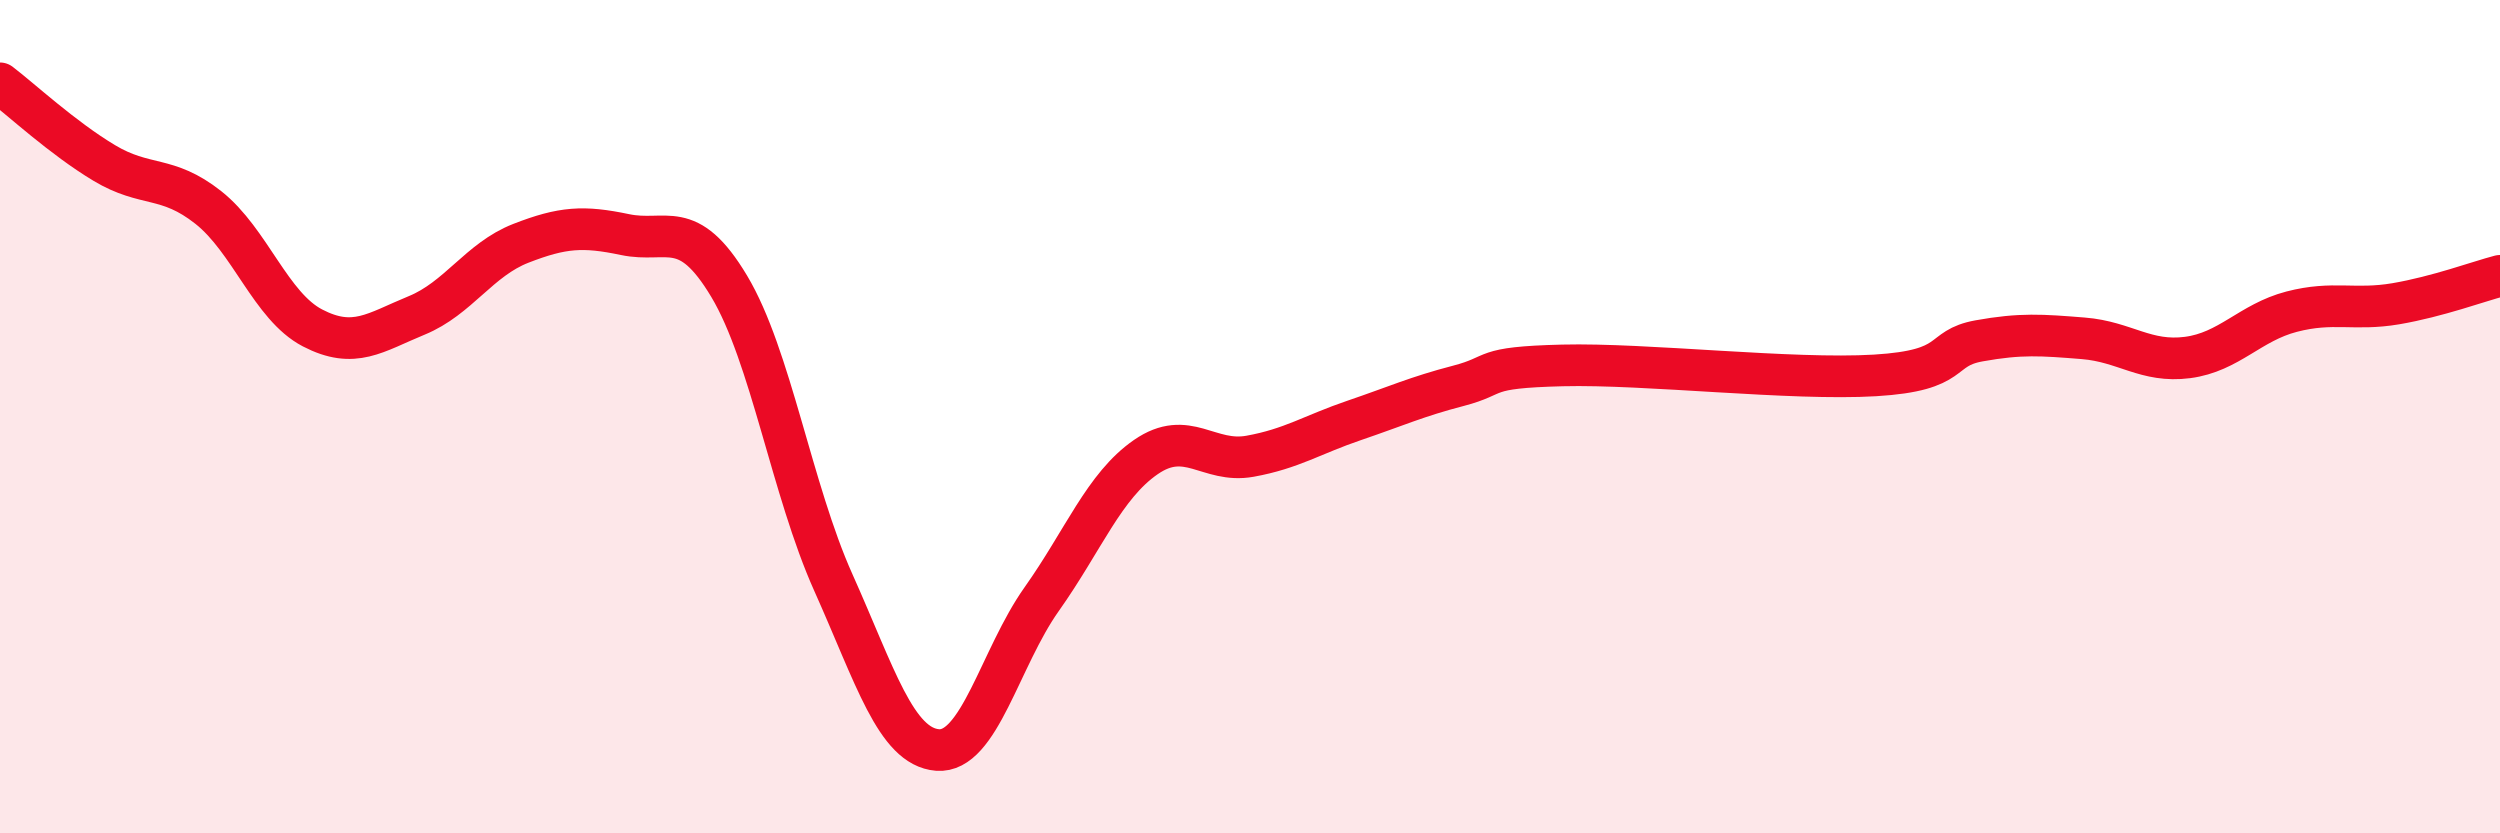 
    <svg width="60" height="20" viewBox="0 0 60 20" xmlns="http://www.w3.org/2000/svg">
      <path
        d="M 0,2 C 0.5,2.38 1.5,3.31 2.5,3.91 C 3.5,4.51 4,4.19 5,4.98 C 6,5.77 6.5,7.35 7.5,7.87 C 8.5,8.39 9,7.98 10,7.57 C 11,7.16 11.5,6.23 12.5,5.84 C 13.5,5.45 14,5.42 15,5.63 C 16,5.84 16.5,5.2 17.5,6.87 C 18.5,8.54 19,11.75 20,13.98 C 21,16.21 21.5,17.92 22.5,18 C 23.5,18.08 24,15.79 25,14.38 C 26,12.97 26.5,11.66 27.5,10.97 C 28.5,10.28 29,11.13 30,10.95 C 31,10.77 31.5,10.43 32.5,10.09 C 33.5,9.75 34,9.52 35,9.26 C 36,9 35.5,8.82 37.5,8.77 C 39.5,8.72 43,9.13 45,9.01 C 47,8.89 46.5,8.36 47.5,8.18 C 48.5,8 49,8.04 50,8.12 C 51,8.2 51.5,8.71 52.5,8.58 C 53.5,8.45 54,7.74 55,7.48 C 56,7.22 56.5,7.46 57.5,7.29 C 58.5,7.12 59.5,6.75 60,6.62L60 20L0 20Z"
        fill="#EB0A25"
        opacity="0.1"
        stroke-linecap="round"
        stroke-linejoin="round"
      />
      <path
        d="M 0,2 C 0.5,2.38 1.5,3.31 2.5,3.91 C 3.5,4.51 4,4.19 5,4.98 C 6,5.77 6.5,7.35 7.5,7.87 C 8.5,8.39 9,7.98 10,7.57 C 11,7.16 11.5,6.23 12.5,5.84 C 13.5,5.45 14,5.42 15,5.63 C 16,5.84 16.5,5.2 17.5,6.87 C 18.5,8.54 19,11.75 20,13.98 C 21,16.21 21.5,17.92 22.5,18 C 23.5,18.08 24,15.79 25,14.38 C 26,12.97 26.5,11.66 27.5,10.97 C 28.5,10.28 29,11.13 30,10.95 C 31,10.77 31.5,10.43 32.5,10.09 C 33.5,9.75 34,9.52 35,9.26 C 36,9 35.5,8.82 37.5,8.77 C 39.5,8.72 43,9.13 45,9.01 C 47,8.89 46.5,8.36 47.5,8.18 C 48.5,8 49,8.04 50,8.12 C 51,8.2 51.5,8.71 52.5,8.58 C 53.5,8.45 54,7.74 55,7.48 C 56,7.22 56.5,7.46 57.5,7.29 C 58.5,7.12 59.5,6.75 60,6.62"
        stroke="#EB0A25"
        stroke-width="1"
        fill="none"
        stroke-linecap="round"
        stroke-linejoin="round"
      />
    </svg>
  